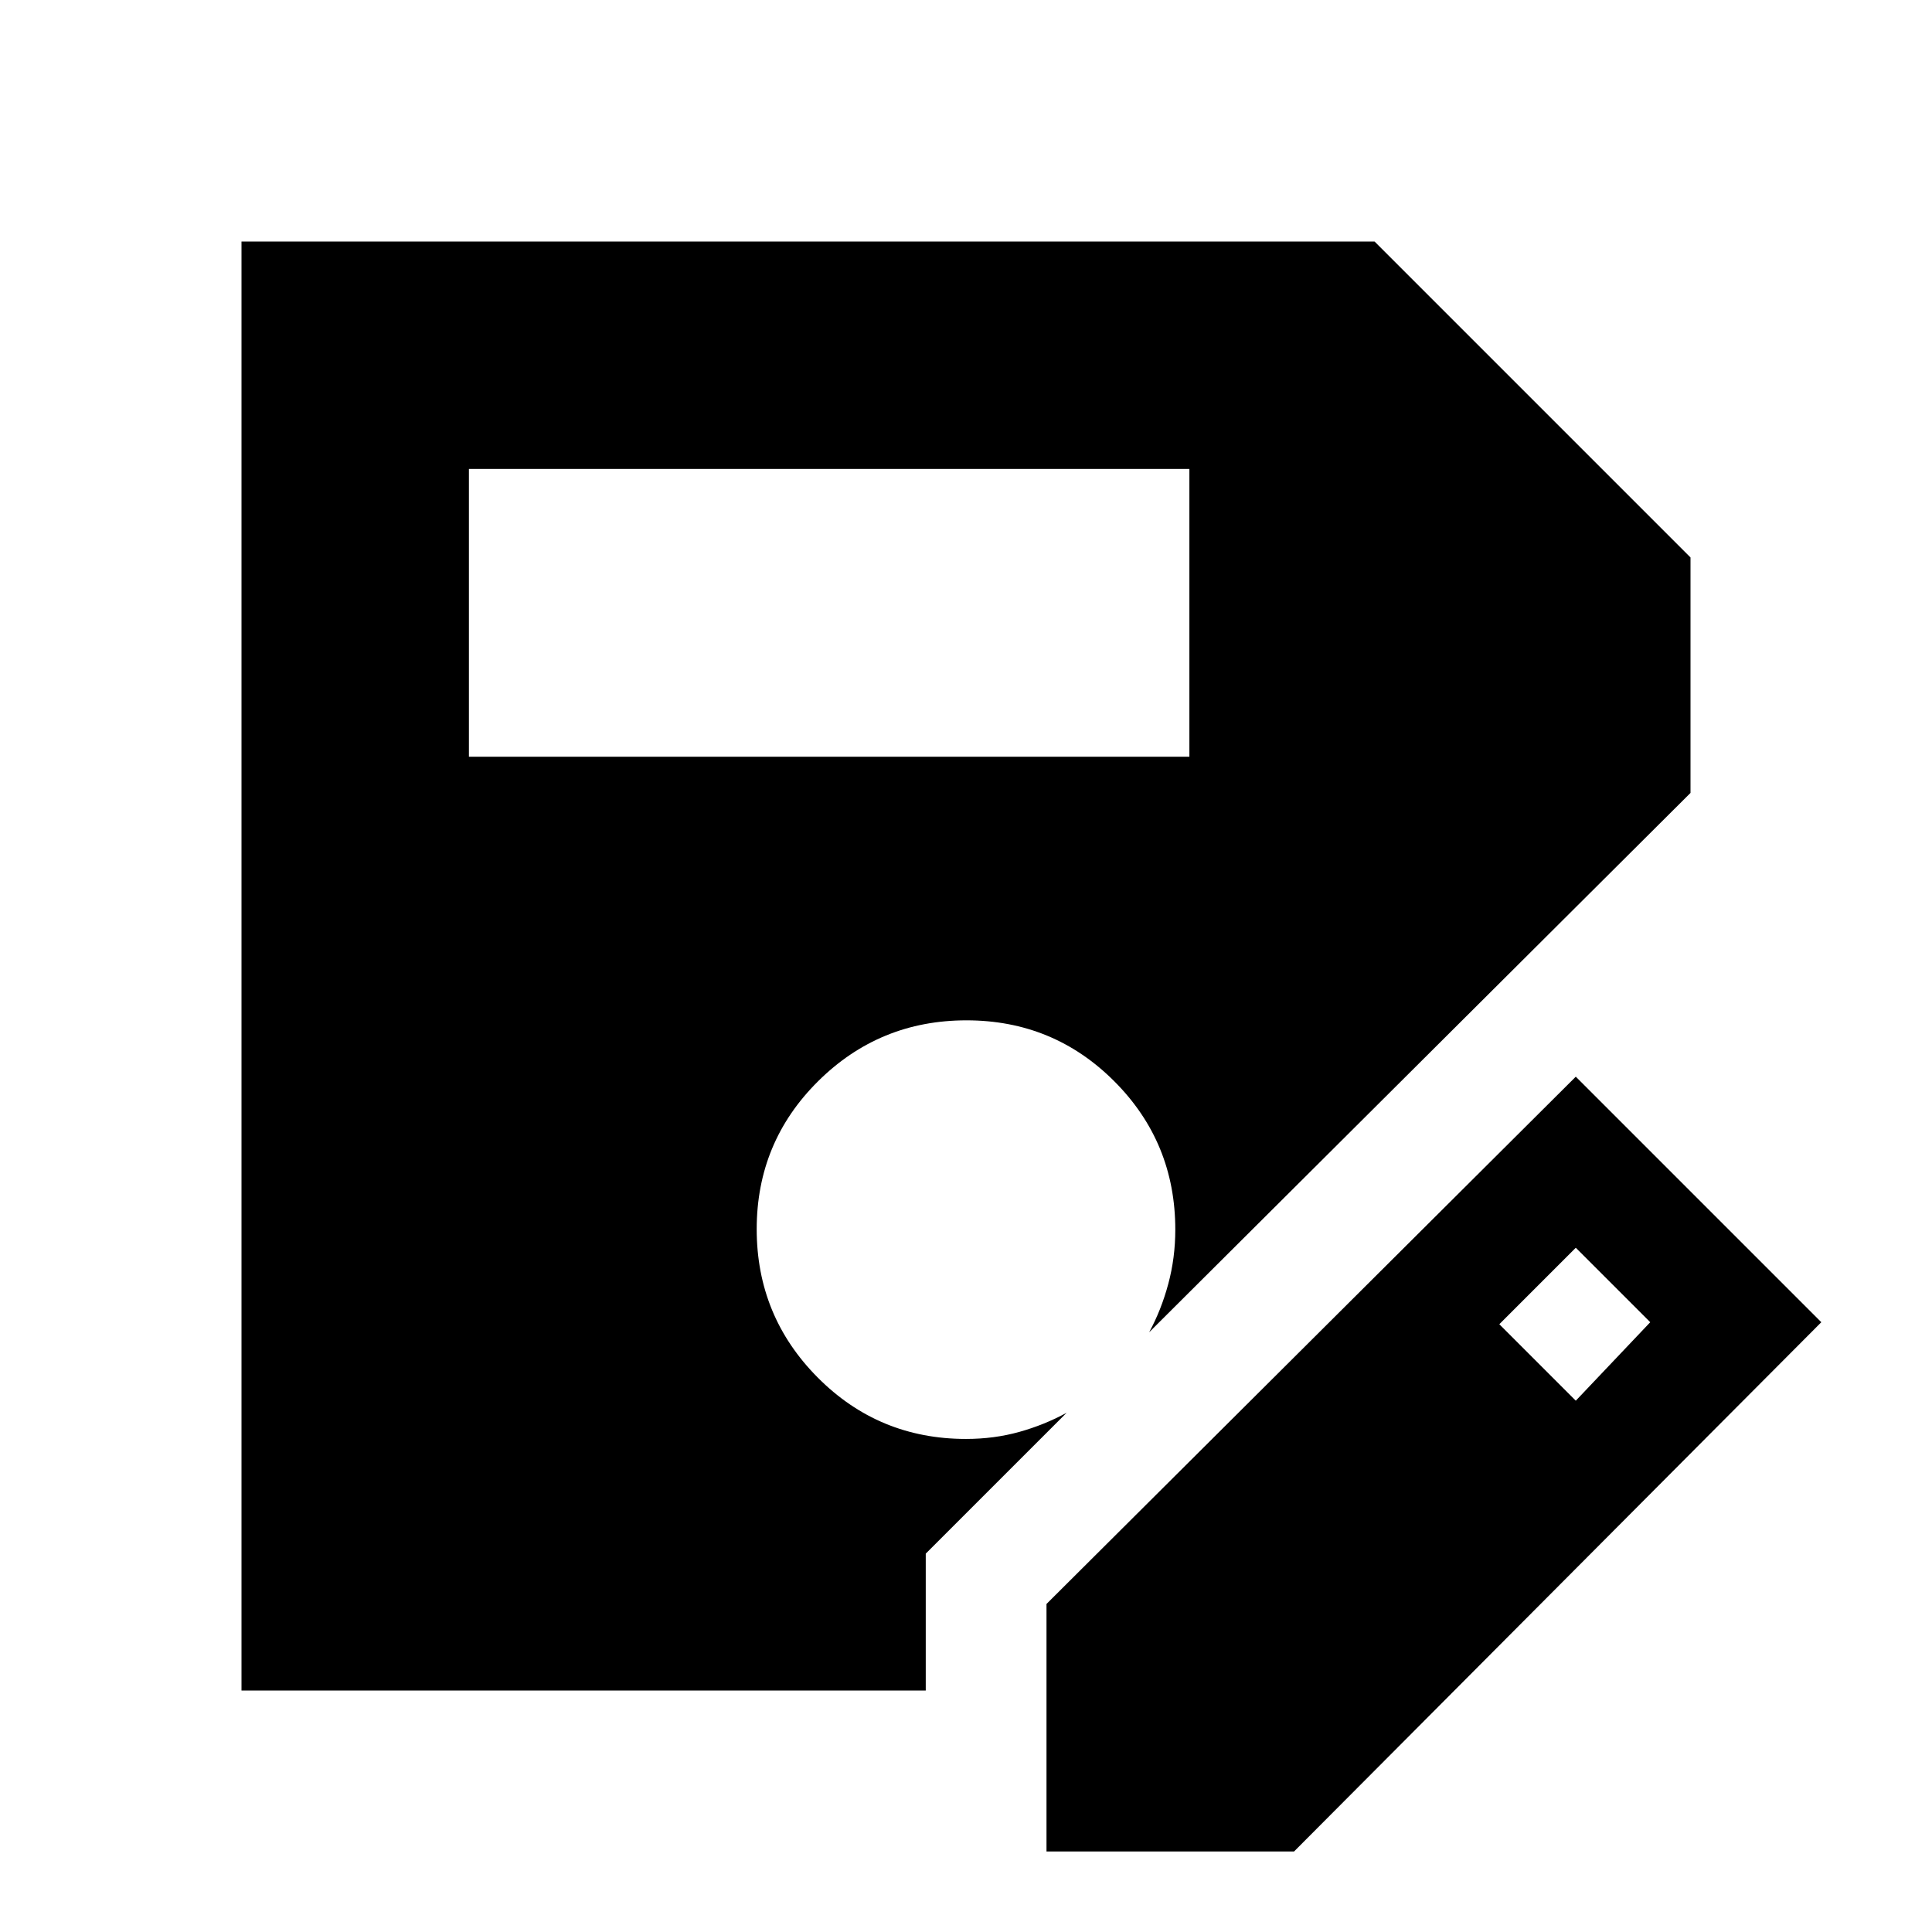 <svg xmlns="http://www.w3.org/2000/svg" width="48" height="48" viewBox="0 -960 960 960"><path d="M520-40v-123l263-262 122 122L643-40H520ZM233-584h358v-143H233v143Zm550 320 37-39-37-37-38 38 38 38ZM460-120H120v-720h563l157 157v117L571-298q6-11 9.5-24t3.5-27q0-43.333-30.265-73.667Q523.471-453 480.235-453 437-453 406.5-422.735q-30.5 30.264-30.5 73.5Q376-306 406.333-275.5 436.667-245 480-245q14 0 26.5-3.5T530-258l-70 70v68Z"/></svg>